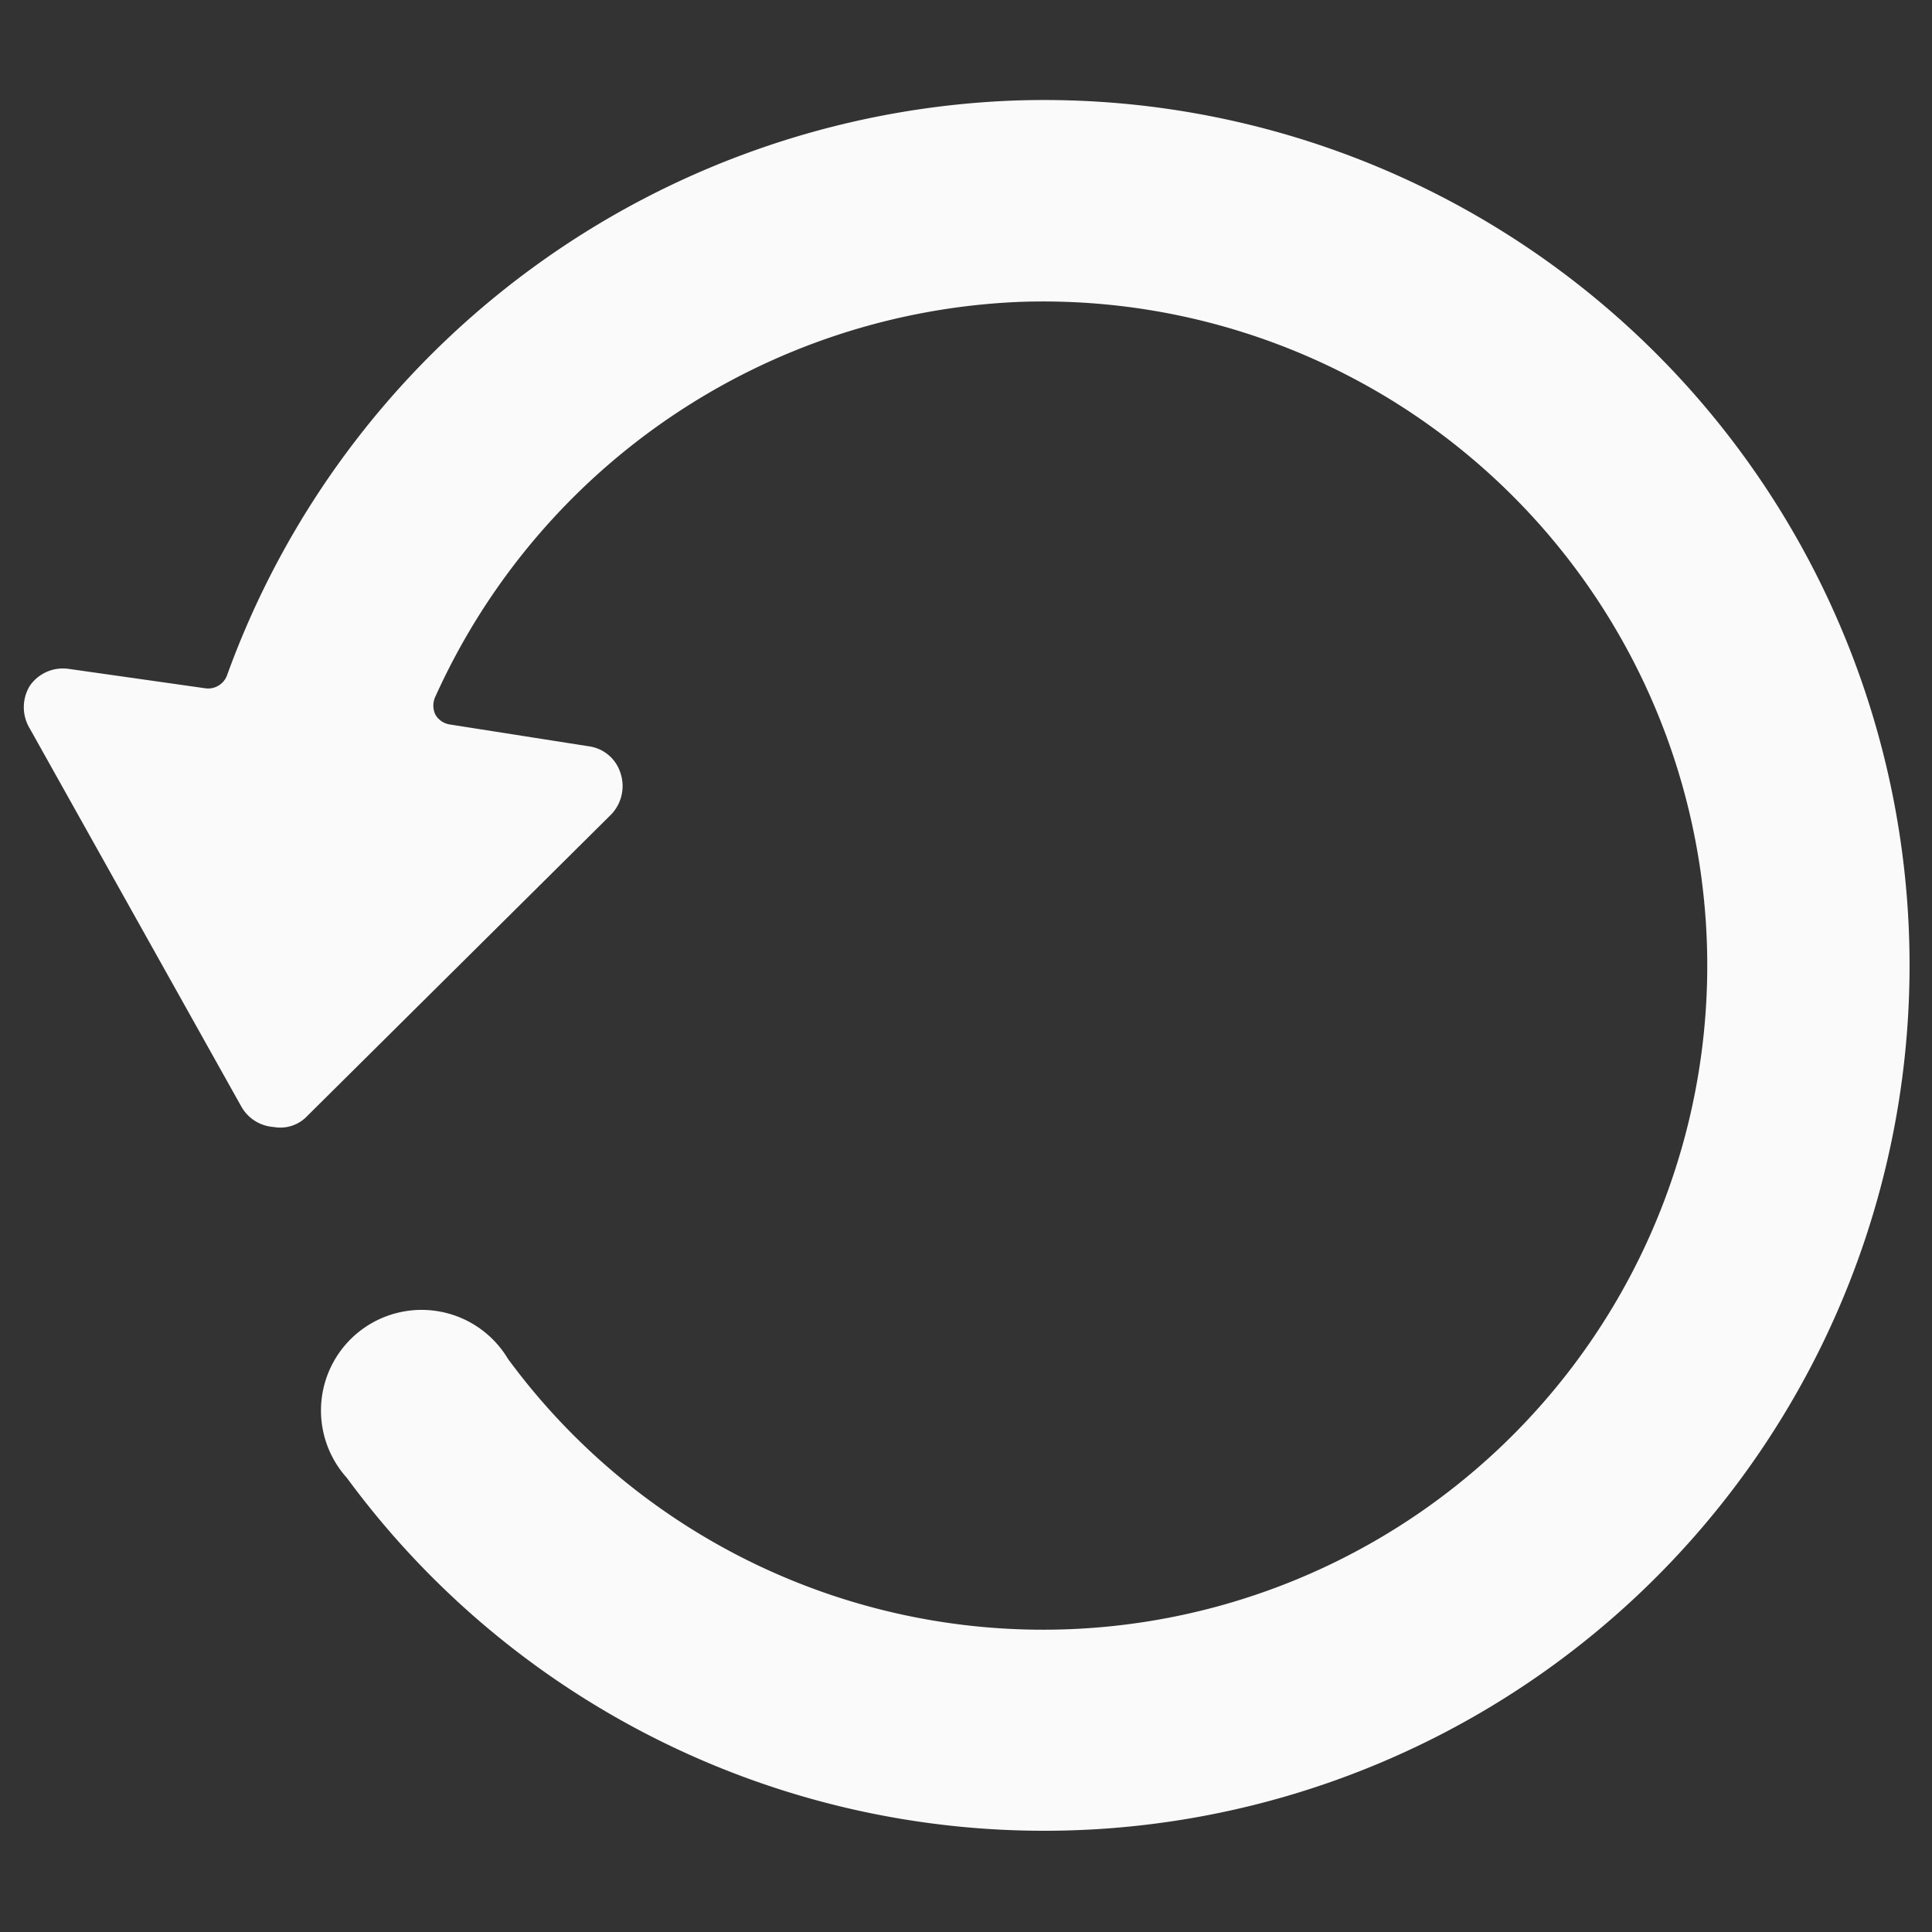<?xml version="1.0" encoding="UTF-8"?> <svg xmlns="http://www.w3.org/2000/svg" viewBox="0 0 24 24" id="Synchronize-Refresh-Arrow--Streamline-Ultimate.svg" height="24" width="24"><rect x="0" y="0" width="24" height="24" fill="#333333" stroke="none"/><desc>Synchronize Refresh Arrow Streamline Icon: https://streamlinehq.com</desc><path d="M12.57 1.25a10.83 10.83 0 0 0 -9.75 7.14 0.25 0.25 0 0 1 -0.27 0.16L0.86 8.31a0.5 0.5 0 0 0 -0.49 0.21 0.51 0.51 0 0 0 0 0.53L3 13.75a0.5 0.5 0 0 0 0.4 0.25 0.46 0.46 0 0 0 0.42 -0.14l3.77 -3.74a0.51 0.51 0 0 0 0.12 -0.51 0.48 0.48 0 0 0 -0.4 -0.34L5.59 9a0.25 0.25 0 0 1 -0.18 -0.12 0.26 0.26 0 0 1 0 -0.23 8.34 8.34 0 0 1 7.26 -4.9 8.25 8.25 0 1 1 -6.36 13.13 1.25 1.25 0 1 0 -2 1.48 10.75 10.75 0 1 0 8.26 -17.11Z" fill="#fafafa" stroke-width="1"></path></svg> 